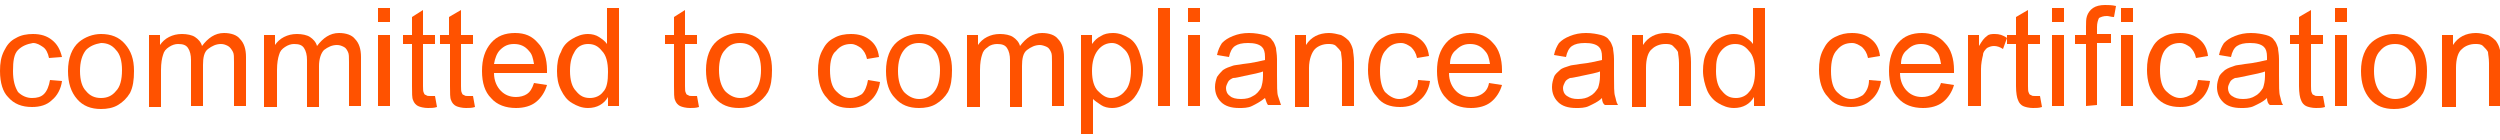 <?xml version="1.0" encoding="utf-8"?>
<!-- Generator: Adobe Illustrator 25.1.0, SVG Export Plug-In . SVG Version: 6.00 Build 0)  -->
<svg version="1.1" id="Layer_1" xmlns="http://www.w3.org/2000/svg" xmlns:xlink="http://www.w3.org/1999/xlink" x="0px" y="0px"
	 viewBox="0 0 250 14" style="enable-background:new 0 0 250 14;" xml:space="preserve">
<style type="text/css">
	.st0{fill:#FF5200;}
</style>
<path class="st0" d="M5,8l1.2,0.1c-0.1,0.8-0.5,1.5-1,1.9c-0.5,0.5-1.2,0.7-2,0.7c-1,0-1.8-0.3-2.4-1C0.3,9.2,0,8.3,0,7.1
	c0-0.8,0.1-1.4,0.4-2c0.3-0.6,0.6-1,1.2-1.3c0.5-0.3,1.1-0.4,1.7-0.4c0.8,0,1.4,0.2,1.9,0.6s0.8,0.9,1,1.7L4.9,5.8
	C4.8,5.3,4.6,4.9,4.3,4.7c-0.3-0.2-0.6-0.4-1-0.4C2.7,4.4,2.2,4.6,1.8,5C1.4,5.4,1.3,6.1,1.3,7.1c0,1,0.2,1.6,0.5,2.1
	c0.4,0.4,0.9,0.6,1.4,0.6c0.5,0,0.9-0.1,1.2-0.4C4.7,9.1,4.9,8.6,5,8z"/>
<path class="st0" d="M6.8,7.1c0-1.3,0.4-2.3,1.1-2.9c0.6-0.5,1.4-0.8,2.2-0.8c1,0,1.8,0.3,2.4,1s0.9,1.5,0.9,2.7
	c0,0.9-0.1,1.6-0.4,2.2c-0.3,0.5-0.7,0.9-1.2,1.2c-0.5,0.3-1.1,0.4-1.7,0.4c-1,0-1.8-0.3-2.4-1C7.1,9.2,6.8,8.3,6.8,7.1z M8,7.1
	C8,8,8.2,8.7,8.6,9.1C9,9.6,9.5,9.8,10.1,9.8c0.6,0,1.1-0.2,1.5-0.7C12,8.7,12.2,8,12.2,7c0-0.9-0.2-1.6-0.6-2
	c-0.4-0.5-0.9-0.7-1.5-0.7C9.5,4.4,9,4.6,8.6,5C8.2,5.5,8,6.2,8,7.1z"/>
<path class="st0" d="M14.9,10.6V3.5H16v1c0.2-0.3,0.5-0.6,0.9-0.8c0.4-0.2,0.8-0.3,1.3-0.3c0.5,0,1,0.1,1.3,0.3s0.6,0.5,0.7,0.9
	c0.6-0.8,1.3-1.3,2.2-1.3c0.7,0,1.3,0.2,1.6,0.6c0.4,0.4,0.6,1,0.6,1.8v4.9h-1.2V6.2c0-0.5,0-0.8-0.1-1S23,4.7,22.8,4.6
	c-0.2-0.1-0.4-0.2-0.7-0.2c-0.5,0-0.9,0.2-1.3,0.5s-0.5,0.9-0.5,1.6v4.1h-1.2V6c0-0.5-0.1-0.9-0.3-1.2c-0.2-0.3-0.5-0.4-1-0.4
	c-0.3,0-0.6,0.1-0.9,0.3c-0.3,0.2-0.5,0.4-0.6,0.8c-0.1,0.3-0.2,0.8-0.2,1.5v3.7H14.9L14.9,10.6z"/>
<path class="st0" d="M26.4,10.6V3.5h1.1v1c0.2-0.3,0.5-0.6,0.9-0.8c0.4-0.2,0.8-0.3,1.3-0.3c0.5,0,1,0.1,1.3,0.3s0.6,0.5,0.7,0.9
	c0.6-0.8,1.3-1.3,2.2-1.3c0.7,0,1.3,0.2,1.6,0.6c0.4,0.4,0.6,1,0.6,1.8v4.9h-1.2V6.2c0-0.5,0-0.8-0.1-1c-0.1-0.2-0.2-0.4-0.4-0.5
	c-0.2-0.1-0.4-0.2-0.7-0.2c-0.5,0-0.9,0.2-1.3,0.5c-0.3,0.3-0.5,0.9-0.5,1.6v4.1h-1.2V6c0-0.5-0.1-0.9-0.3-1.2
	c-0.2-0.3-0.5-0.4-1-0.4c-0.3,0-0.6,0.1-0.9,0.3c-0.3,0.2-0.5,0.4-0.6,0.8c-0.1,0.3-0.2,0.8-0.2,1.5v3.7H26.4L26.4,10.6z"/>
<path class="st0" d="M37.8,2.2V0.8H39v1.4H37.8z M37.8,10.6V3.5H39v7.1L37.8,10.6L37.8,10.6z"/>
<path class="st0" d="M43.5,9.6l0.2,1.1c-0.3,0.1-0.6,0.1-0.9,0.1c-0.4,0-0.8-0.1-1-0.2c-0.2-0.1-0.4-0.3-0.5-0.6
	c-0.1-0.2-0.1-0.7-0.1-1.4V4.4h-0.9V3.5h0.9V1.7L42.3,1v2.5h1.2v0.9h-1.2v4.2c0,0.3,0,0.6,0.1,0.7c0,0.1,0.1,0.2,0.2,0.2
	c0.1,0.1,0.2,0.1,0.4,0.1C43.1,9.6,43.3,9.6,43.5,9.6z"/>
<path class="st0" d="M47.3,9.6l0.2,1.1c-0.3,0.1-0.6,0.1-0.9,0.1c-0.4,0-0.8-0.1-1-0.2c-0.2-0.1-0.4-0.3-0.5-0.6
	c-0.1-0.2-0.1-0.7-0.1-1.4V4.4H44V3.5h0.9V1.7L46.1,1v2.5h1.2v0.9h-1.2v4.2c0,0.3,0,0.6,0.1,0.7c0,0.1,0.1,0.2,0.2,0.2
	c0.1,0.1,0.2,0.1,0.4,0.1C46.9,9.6,47.1,9.6,47.3,9.6z"/>
<path class="st0" d="M53.4,8.3l1.3,0.2c-0.2,0.7-0.6,1.3-1.1,1.7c-0.5,0.4-1.2,0.6-2,0.6c-1,0-1.9-0.3-2.5-1
	c-0.6-0.6-0.9-1.5-0.9-2.7c0-1.2,0.3-2.1,0.9-2.8c0.6-0.7,1.4-1,2.4-1c1,0,1.7,0.3,2.3,1c0.6,0.6,0.9,1.6,0.9,2.7c0,0.1,0,0.2,0,0.3
	h-5.3c0,0.8,0.3,1.4,0.7,1.8c0.4,0.4,0.9,0.6,1.5,0.6c0.4,0,0.8-0.1,1.1-0.3C53,9.2,53.2,8.9,53.4,8.3z M49.4,6.4h4
	c-0.1-0.6-0.2-1-0.5-1.3c-0.4-0.5-0.9-0.7-1.5-0.7c-0.6,0-1,0.2-1.4,0.6C49.7,5.3,49.5,5.8,49.4,6.4z"/>
<path class="st0" d="M60.8,10.6V9.7c-0.4,0.7-1.1,1.1-2,1.1c-0.6,0-1.1-0.2-1.6-0.5C56.7,10,56.4,9.6,56.1,9
	c-0.3-0.6-0.4-1.2-0.4-1.9c0-0.7,0.1-1.4,0.4-1.9c0.2-0.6,0.6-1,1.1-1.3c0.5-0.3,1-0.5,1.6-0.5c0.4,0,0.8,0.1,1.1,0.3
	c0.3,0.2,0.6,0.4,0.8,0.7V0.8h1.2v9.8H60.8z M57,7.1c0,0.9,0.2,1.6,0.6,2c0.4,0.5,0.8,0.7,1.4,0.7c0.5,0,1-0.2,1.3-0.6
	c0.4-0.4,0.5-1.1,0.5-2c0-1-0.2-1.7-0.6-2.1c-0.4-0.5-0.8-0.7-1.4-0.7c-0.5,0-1,0.2-1.3,0.7S57,6.1,57,7.1z"/>
<path class="st0" d="M86.8,8L88,8.2c-0.1,0.8-0.5,1.5-1,1.9c-0.5,0.5-1.2,0.7-2,0.7c-1,0-1.8-0.3-2.3-1c-0.6-0.6-0.9-1.6-0.9-2.7
	c0-0.8,0.1-1.4,0.4-2c0.3-0.6,0.6-1,1.2-1.3c0.5-0.3,1.1-0.4,1.7-0.4c0.8,0,1.4,0.2,1.9,0.6s0.8,0.9,0.9,1.7l-1.2,0.2
	c-0.1-0.5-0.3-0.8-0.6-1.1c-0.3-0.2-0.6-0.4-1-0.4c-0.6,0-1.1,0.2-1.5,0.7C83.2,5.4,83,6.1,83,7c0,1,0.2,1.7,0.6,2.1
	c0.4,0.4,0.8,0.7,1.4,0.7c0.5,0,0.9-0.2,1.2-0.4C86.5,9.1,86.7,8.6,86.8,8z"/>
<path class="st0" d="M88.6,7.1c0-1.3,0.4-2.3,1.1-2.9c0.6-0.5,1.4-0.8,2.2-0.8c1,0,1.8,0.3,2.4,1C94.9,5,95.2,5.8,95.2,7
	c0,0.9-0.1,1.6-0.4,2.2c-0.3,0.5-0.7,0.9-1.2,1.2c-0.5,0.3-1.1,0.4-1.7,0.4c-1,0-1.8-0.3-2.4-1C88.9,9.2,88.6,8.3,88.6,7.1z
	 M89.8,7.1c0,0.9,0.2,1.6,0.6,2.1c0.4,0.4,0.9,0.7,1.5,0.7s1.1-0.2,1.5-0.7C93.8,8.7,94,8,94,7c0-0.9-0.2-1.6-0.6-2
	c-0.4-0.5-0.9-0.7-1.5-0.7c-0.6,0-1.1,0.2-1.5,0.7C90,5.5,89.8,6.2,89.8,7.1z"/>
<path class="st0" d="M96.7,10.6V3.5h1.1v1c0.2-0.3,0.5-0.6,0.9-0.8c0.4-0.2,0.8-0.3,1.3-0.3c0.5,0,1,0.1,1.3,0.3
	c0.3,0.2,0.6,0.5,0.7,0.9c0.6-0.8,1.3-1.3,2.2-1.3c0.7,0,1.3,0.2,1.6,0.6c0.4,0.4,0.6,1,0.6,1.8v4.9h-1.2V6.2c0-0.5,0-0.8-0.1-1
	c-0.1-0.2-0.2-0.4-0.4-0.5s-0.5-0.2-0.7-0.2c-0.5,0-0.9,0.2-1.3,0.5s-0.5,0.9-0.5,1.6v4.1h-1.2V6c0-0.5-0.1-0.9-0.3-1.2
	c-0.2-0.3-0.5-0.4-1-0.4c-0.3,0-0.7,0.1-0.9,0.3c-0.3,0.2-0.5,0.4-0.6,0.8c-0.1,0.3-0.2,0.8-0.2,1.5v3.7H96.7L96.7,10.6z"/>
<path class="st0" d="M108.1,13.4V3.5h1.1v0.9c0.3-0.4,0.5-0.6,0.9-0.8c0.3-0.2,0.7-0.3,1.2-0.3c0.6,0,1.1,0.2,1.6,0.5
	c0.5,0.3,0.8,0.8,1,1.3c0.2,0.6,0.4,1.2,0.4,1.9c0,0.7-0.1,1.4-0.4,2s-0.6,1-1.1,1.3c-0.5,0.3-1,0.5-1.6,0.5c-0.4,0-0.8-0.1-1.1-0.3
	s-0.6-0.4-0.8-0.6v3.5H108.1L108.1,13.4z M109.2,7.1c0,0.9,0.2,1.6,0.6,2c0.4,0.4,0.8,0.7,1.3,0.7c0.5,0,1-0.2,1.4-0.7
	c0.4-0.4,0.6-1.2,0.6-2.1c0-0.9-0.2-1.6-0.6-2c-0.4-0.4-0.8-0.7-1.3-0.7c-0.5,0-1,0.2-1.4,0.7C109.4,5.5,109.2,6.2,109.2,7.1z"/>
<path class="st0" d="M115.8,10.6V0.8h1.2v9.8H115.8z"/>
<path class="st0" d="M118.8,2.2V0.8h1.2v1.4H118.8z M118.8,10.6V3.5h1.2v7.1L118.8,10.6L118.8,10.6z"/>
<path class="st0" d="M126.5,9.8c-0.5,0.4-0.9,0.6-1.3,0.8s-0.9,0.2-1.3,0.2c-0.8,0-1.4-0.2-1.8-0.6c-0.4-0.4-0.6-0.9-0.6-1.5
	c0-0.4,0.1-0.7,0.2-1c0.2-0.3,0.4-0.5,0.6-0.7c0.3-0.2,0.6-0.3,0.9-0.4c0.2-0.1,0.6-0.1,1.1-0.2c1-0.1,1.7-0.3,2.2-0.4
	c0-0.2,0-0.3,0-0.3c0-0.5-0.1-0.8-0.3-1c-0.3-0.3-0.8-0.4-1.4-0.4c-0.6,0-1,0.1-1.3,0.3c-0.3,0.2-0.5,0.6-0.6,1.1l-1.2-0.2
	c0.1-0.5,0.3-0.9,0.5-1.2c0.3-0.3,0.6-0.5,1.1-0.7c0.5-0.2,1-0.3,1.6-0.3c0.6,0,1.1,0.1,1.5,0.2c0.4,0.1,0.7,0.3,0.8,0.5
	c0.2,0.2,0.3,0.5,0.4,0.8c0,0.2,0.1,0.6,0.1,1.1v1.6c0,1.1,0,1.8,0.1,2.1s0.2,0.6,0.3,0.9h-1.3C126.7,10.4,126.6,10.1,126.5,9.8z
	 M126.4,7.1c-0.4,0.2-1.1,0.3-2,0.5c-0.5,0.1-0.8,0.2-1.1,0.2c-0.2,0.1-0.4,0.2-0.5,0.4c-0.1,0.2-0.2,0.4-0.2,0.6
	c0,0.3,0.1,0.6,0.4,0.8c0.2,0.2,0.6,0.3,1.1,0.3s0.9-0.1,1.2-0.3c0.4-0.2,0.6-0.5,0.8-0.8c0.1-0.3,0.2-0.7,0.2-1.2V7.1L126.4,7.1z"
	/>
<path class="st0" d="M129.5,10.6V3.5h1.1v1c0.5-0.8,1.3-1.2,2.3-1.2c0.4,0,0.8,0.1,1.2,0.2c0.4,0.2,0.6,0.4,0.8,0.6
	c0.2,0.3,0.3,0.5,0.4,0.9c0,0.2,0.1,0.6,0.1,1.2v4.4h-1.2V6.3c0-0.5-0.1-0.9-0.1-1.1c-0.1-0.2-0.3-0.4-0.5-0.6
	c-0.2-0.2-0.5-0.2-0.8-0.2c-0.5,0-1,0.2-1.3,0.5s-0.6,1-0.6,1.9v3.9H129.5z"/>
<path class="st0" d="M141.8,8l1.2,0.1c-0.1,0.8-0.5,1.5-1,1.9c-0.5,0.5-1.2,0.7-2,0.7c-1,0-1.8-0.3-2.3-1c-0.6-0.6-0.9-1.6-0.9-2.7
	c0-0.8,0.1-1.4,0.4-2c0.3-0.6,0.6-1,1.2-1.3c0.5-0.3,1.1-0.4,1.7-0.4c0.8,0,1.4,0.2,1.9,0.6s0.8,0.9,0.9,1.7l-1.2,0.2
	c-0.1-0.5-0.3-0.8-0.6-1.1c-0.3-0.2-0.6-0.4-1-0.4c-0.6,0-1.1,0.2-1.5,0.7c-0.4,0.4-0.6,1.1-0.6,2.1c0,1,0.2,1.7,0.5,2.1
	c0.4,0.4,0.9,0.7,1.4,0.7c0.5,0,0.9-0.2,1.2-0.4C141.6,9.1,141.8,8.6,141.8,8z"/>
<path class="st0" d="M148.9,8.3l1.3,0.2c-0.2,0.7-0.6,1.3-1.1,1.7c-0.5,0.4-1.2,0.6-2,0.6c-1,0-1.9-0.3-2.5-1
	c-0.6-0.6-0.9-1.5-0.9-2.7c0-1.2,0.3-2.1,0.9-2.8c0.6-0.7,1.4-1,2.4-1c0.9,0,1.7,0.3,2.3,1c0.6,0.6,0.9,1.6,0.9,2.7
	c0,0.1,0,0.2,0,0.3h-5.3c0,0.8,0.3,1.4,0.7,1.8c0.4,0.4,0.9,0.6,1.5,0.6c0.4,0,0.8-0.1,1.1-0.3C148.5,9.2,148.8,8.9,148.9,8.3z
	 M145,6.4h4c-0.1-0.6-0.2-1-0.5-1.3c-0.4-0.5-0.9-0.7-1.5-0.7c-0.6,0-1,0.2-1.4,0.6C145.2,5.3,145,5.8,145,6.4z"/>
<path class="st0" d="M160.2,9.8c-0.4,0.4-0.9,0.6-1.3,0.8s-0.9,0.2-1.3,0.2c-0.8,0-1.4-0.2-1.8-0.6c-0.4-0.4-0.6-0.9-0.6-1.5
	c0-0.4,0.1-0.7,0.2-1s0.4-0.5,0.6-0.7s0.6-0.3,0.9-0.4c0.2-0.1,0.6-0.1,1.1-0.2c1-0.1,1.7-0.3,2.2-0.4c0-0.2,0-0.3,0-0.3
	c0-0.5-0.1-0.8-0.3-1c-0.3-0.3-0.8-0.4-1.4-0.4c-0.6,0-1,0.1-1.3,0.3c-0.3,0.2-0.5,0.6-0.6,1.1l-1.2-0.2c0.1-0.5,0.3-0.9,0.5-1.2
	c0.3-0.3,0.6-0.5,1.1-0.7c0.5-0.2,1-0.3,1.6-0.3c0.6,0,1.1,0.1,1.5,0.2c0.4,0.1,0.7,0.3,0.8,0.5c0.2,0.2,0.3,0.5,0.4,0.8
	c0,0.2,0.1,0.6,0.1,1.1v1.6c0,1.1,0,1.8,0.1,2.1s0.1,0.6,0.3,0.9h-1.3C160.3,10.4,160.2,10.1,160.2,9.8z M160.1,7.1
	c-0.4,0.2-1.1,0.3-2,0.5c-0.5,0.1-0.9,0.2-1.1,0.2c-0.2,0.1-0.4,0.2-0.5,0.4c-0.1,0.2-0.2,0.4-0.2,0.6c0,0.3,0.1,0.6,0.4,0.8
	c0.3,0.2,0.6,0.3,1.1,0.3s0.9-0.1,1.2-0.3c0.4-0.2,0.6-0.5,0.8-0.8c0.1-0.3,0.2-0.7,0.2-1.2V7.1L160.1,7.1z"/>
<path class="st0" d="M163.2,10.6V3.5h1.1v1c0.5-0.8,1.3-1.2,2.3-1.2c0.4,0,0.8,0.1,1.2,0.2c0.4,0.2,0.6,0.4,0.8,0.6
	c0.2,0.3,0.3,0.5,0.4,0.9c0,0.2,0.1,0.6,0.1,1.2v4.4h-1.2V6.3c0-0.5-0.1-0.9-0.1-1.1c-0.1-0.2-0.3-0.4-0.5-0.6
	c-0.2-0.2-0.5-0.2-0.8-0.2c-0.5,0-1,0.2-1.3,0.5c-0.4,0.3-0.6,1-0.6,1.9v3.9H163.2z"/>
<path class="st0" d="M175.4,10.6V9.7c-0.4,0.7-1.1,1.1-2,1.1c-0.6,0-1.1-0.2-1.6-0.5c-0.5-0.3-0.9-0.8-1.1-1.3s-0.4-1.2-0.4-1.9
	c0-0.7,0.1-1.4,0.4-1.9s0.6-1,1.1-1.3c0.5-0.3,1-0.5,1.6-0.5c0.4,0,0.8,0.1,1.1,0.3c0.3,0.2,0.6,0.4,0.8,0.7V0.8h1.2v9.8H175.4z
	 M171.6,7.1c0,0.9,0.2,1.6,0.6,2c0.4,0.5,0.8,0.7,1.4,0.7c0.5,0,1-0.2,1.3-0.6c0.4-0.4,0.6-1.1,0.6-2c0-1-0.2-1.7-0.6-2.1
	c-0.4-0.5-0.8-0.7-1.4-0.7c-0.5,0-1,0.2-1.4,0.7S171.6,6.1,171.6,7.1z"/>
<path class="st0" d="M186.9,8l1.2,0.1c-0.1,0.8-0.5,1.5-1,1.9c-0.5,0.5-1.2,0.7-2,0.7c-1,0-1.8-0.3-2.3-1c-0.6-0.6-0.9-1.6-0.9-2.7
	c0-0.8,0.1-1.4,0.4-2s0.6-1,1.2-1.3s1.1-0.4,1.7-0.4c0.8,0,1.4,0.2,1.9,0.6c0.5,0.4,0.8,0.9,0.9,1.7l-1.2,0.2
	c-0.1-0.5-0.3-0.8-0.6-1.1c-0.3-0.2-0.6-0.4-1-0.4c-0.6,0-1.1,0.2-1.5,0.7c-0.4,0.4-0.6,1.1-0.6,2.1c0,1,0.2,1.7,0.6,2.1
	c0.4,0.4,0.9,0.7,1.4,0.7c0.5,0,0.9-0.2,1.2-0.4C186.7,9.1,186.9,8.6,186.9,8z"/>
<path class="st0" d="M194.1,8.3l1.3,0.2c-0.2,0.7-0.6,1.3-1.1,1.7c-0.5,0.4-1.2,0.6-2,0.6c-1,0-1.9-0.3-2.5-1
	c-0.6-0.6-0.9-1.5-0.9-2.7c0-1.2,0.3-2.1,0.9-2.8c0.6-0.7,1.4-1,2.4-1c0.9,0,1.7,0.3,2.3,1c0.6,0.6,0.9,1.6,0.9,2.7
	c0,0.1,0,0.2,0,0.3H190c0,0.8,0.3,1.4,0.7,1.8c0.4,0.4,0.9,0.6,1.5,0.6c0.4,0,0.8-0.1,1.1-0.3C193.6,9.2,193.9,8.9,194.1,8.3z
	 M190.1,6.4h4c-0.1-0.6-0.2-1-0.5-1.3c-0.4-0.5-0.9-0.7-1.5-0.7c-0.6,0-1,0.2-1.4,0.6C190.3,5.3,190.1,5.8,190.1,6.4z"/>
<path class="st0" d="M196.8,10.6V3.5h1.1v1.1c0.3-0.5,0.5-0.8,0.8-1c0.2-0.2,0.5-0.2,0.8-0.2c0.4,0,0.8,0.1,1.2,0.4l-0.4,1.1
	c-0.3-0.2-0.6-0.3-0.9-0.3c-0.3,0-0.5,0.1-0.7,0.2c-0.2,0.2-0.4,0.4-0.4,0.7c-0.1,0.4-0.2,0.9-0.2,1.4v3.7L196.8,10.6L196.8,10.6z"
	/>
<path class="st0" d="M204,9.6l0.2,1.1c-0.3,0.1-0.6,0.1-0.9,0.1c-0.4,0-0.8-0.1-1-0.2c-0.2-0.1-0.4-0.3-0.5-0.6
	c-0.1-0.2-0.2-0.7-0.2-1.4V4.4h-0.9V3.5h0.9V1.7l1.2-0.7v2.5h1.2v0.9h-1.2v4.2c0,0.3,0,0.6,0.1,0.7c0,0.1,0.1,0.2,0.2,0.2
	c0.1,0.1,0.2,0.1,0.4,0.1C203.6,9.6,203.8,9.6,204,9.6z"/>
<path class="st0" d="M205.2,2.2V0.8h1.2v1.4H205.2z M205.2,10.6V3.5h1.2v7.1L205.2,10.6L205.2,10.6z"/>
<path class="st0" d="M208.6,10.6V4.4h-1.1V3.5h1.1V2.7c0-0.5,0-0.8,0.1-1.1c0.1-0.3,0.3-0.6,0.6-0.8c0.3-0.2,0.7-0.3,1.2-0.3
	c0.3,0,0.7,0,1.1,0.1l-0.2,1.1c-0.3,0-0.5-0.1-0.7-0.1c-0.4,0-0.6,0.1-0.8,0.2c-0.1,0.2-0.2,0.5-0.2,0.9v0.7h1.4v0.9h-1.4v6.2
	L208.6,10.6L208.6,10.6z"/>
<path class="st0" d="M212.1,2.2V0.8h1.2v1.4H212.1z M212.1,10.6V3.5h1.2v7.1L212.1,10.6L212.1,10.6z"/>
<path class="st0" d="M219.8,8l1.2,0.1c-0.1,0.8-0.5,1.5-1,1.9c-0.5,0.5-1.2,0.7-2,0.7c-1,0-1.8-0.3-2.4-1c-0.6-0.6-0.9-1.6-0.9-2.7
	c0-0.8,0.1-1.4,0.4-2c0.3-0.6,0.6-1,1.2-1.3c0.5-0.3,1.1-0.4,1.7-0.4c0.8,0,1.4,0.2,1.9,0.6c0.5,0.4,0.8,0.9,0.9,1.7l-1.2,0.2
	c-0.1-0.5-0.3-0.8-0.6-1.1c-0.3-0.2-0.6-0.4-1-0.4c-0.6,0-1.1,0.2-1.5,0.7C216.2,5.4,216,6.1,216,7c0,1,0.2,1.7,0.6,2.1
	c0.4,0.4,0.9,0.7,1.4,0.7c0.5,0,0.9-0.2,1.2-0.4C219.5,9.1,219.7,8.6,219.8,8z"/>
<path class="st0" d="M226.7,9.8c-0.4,0.4-0.9,0.6-1.3,0.8s-0.9,0.2-1.3,0.2c-0.8,0-1.4-0.2-1.8-0.6c-0.4-0.4-0.6-0.9-0.6-1.5
	c0-0.4,0.1-0.7,0.2-1s0.4-0.5,0.6-0.7c0.3-0.2,0.6-0.3,0.9-0.4c0.2-0.1,0.6-0.1,1.1-0.2c1-0.1,1.7-0.3,2.2-0.4c0-0.2,0-0.3,0-0.3
	c0-0.5-0.1-0.8-0.3-1c-0.3-0.3-0.8-0.4-1.4-0.4c-0.6,0-1,0.1-1.3,0.3c-0.3,0.2-0.5,0.6-0.6,1.1l-1.2-0.2c0.1-0.5,0.3-0.9,0.5-1.2
	c0.3-0.3,0.6-0.5,1.1-0.7c0.5-0.2,1-0.3,1.6-0.3c0.6,0,1.1,0.1,1.5,0.2c0.4,0.1,0.7,0.3,0.8,0.5c0.2,0.2,0.3,0.5,0.4,0.8
	c0,0.2,0.1,0.6,0.1,1.1v1.6c0,1.1,0,1.8,0.1,2.1s0.1,0.6,0.3,0.9h-1.3C226.8,10.4,226.7,10.1,226.7,9.8z M226.6,7.1
	c-0.4,0.2-1.1,0.3-2,0.5c-0.5,0.1-0.9,0.2-1.1,0.2c-0.2,0.1-0.4,0.2-0.5,0.4c-0.1,0.2-0.2,0.4-0.2,0.6c0,0.3,0.1,0.6,0.4,0.8
	c0.3,0.2,0.6,0.3,1.1,0.3s0.9-0.1,1.2-0.3c0.4-0.2,0.6-0.5,0.8-0.8c0.1-0.3,0.2-0.7,0.2-1.2V7.1L226.6,7.1z"/>
<path class="st0" d="M232.3,9.6l0.2,1.1c-0.3,0.1-0.6,0.1-0.9,0.1c-0.4,0-0.8-0.1-1-0.2c-0.2-0.1-0.4-0.3-0.5-0.6
	c-0.1-0.2-0.2-0.7-0.2-1.4V4.4H229V3.5h0.9V1.7l1.2-0.7v2.5h1.2v0.9h-1.2v4.2c0,0.3,0,0.6,0.1,0.7c0,0.1,0.1,0.2,0.2,0.2
	c0.1,0.1,0.2,0.1,0.4,0.1C231.9,9.6,232.1,9.6,232.3,9.6z"/>
<path class="st0" d="M233.5,2.2V0.8h1.2v1.4H233.5z M233.5,10.6V3.5h1.2v7.1L233.5,10.6L233.5,10.6z"/>
<path class="st0" d="M236.1,7.1c0-1.3,0.4-2.3,1.1-2.9c0.6-0.5,1.4-0.8,2.2-0.8c1,0,1.8,0.3,2.4,1c0.6,0.6,0.9,1.5,0.9,2.7
	c0,0.9-0.1,1.6-0.4,2.2c-0.3,0.5-0.7,0.9-1.2,1.2c-0.5,0.3-1.1,0.4-1.7,0.4c-1,0-1.8-0.3-2.4-1C236.4,9.2,236.1,8.3,236.1,7.1z
	 M237.4,7.1c0,0.9,0.2,1.6,0.6,2.1c0.4,0.4,0.9,0.7,1.5,0.7c0.6,0,1.1-0.2,1.5-0.7c0.4-0.5,0.6-1.2,0.6-2.1c0-0.9-0.2-1.6-0.6-2
	c-0.4-0.5-0.9-0.7-1.5-0.7c-0.6,0-1.1,0.2-1.5,0.7C237.6,5.5,237.4,6.2,237.4,7.1z"/>
<path class="st0" d="M244.2,10.6V3.5h1.1v1c0.5-0.8,1.3-1.2,2.3-1.2c0.4,0,0.8,0.1,1.2,0.2c0.4,0.2,0.6,0.4,0.8,0.6
	c0.2,0.3,0.3,0.5,0.4,0.9c0,0.2,0.1,0.6,0.1,1.2v4.4h-1.2V6.3c0-0.5-0.1-0.9-0.1-1.1c-0.1-0.2-0.3-0.4-0.5-0.6
	c-0.2-0.2-0.5-0.2-0.8-0.2c-0.5,0-1,0.2-1.3,0.5c-0.4,0.3-0.6,1-0.6,1.9v3.9H244.2z"/>
<path class="st0" d="M69.7,9.6l0.2,1.1c-0.3,0.1-0.6,0.1-0.9,0.1c-0.4,0-0.8-0.1-1-0.2c-0.2-0.1-0.4-0.3-0.5-0.6
	c-0.1-0.2-0.1-0.7-0.1-1.4V4.4h-0.9V3.5h0.9V1.7L68.5,1v2.5h1.2v0.9h-1.2v4.2c0,0.3,0,0.6,0.1,0.7c0,0.1,0.1,0.2,0.2,0.2
	c0.1,0.1,0.2,0.1,0.4,0.1C69.3,9.6,69.5,9.6,69.7,9.6z"/>
<path class="st0" d="M70.6,7c0-1.3,0.4-2.3,1.1-2.9c0.6-0.5,1.4-0.8,2.2-0.8c1,0,1.8,0.3,2.4,1c0.6,0.6,0.9,1.5,0.9,2.7
	c0,0.9-0.1,1.6-0.4,2.2c-0.3,0.5-0.7,0.9-1.2,1.2c-0.5,0.3-1.1,0.4-1.7,0.4c-1,0-1.8-0.3-2.4-1C70.9,9.1,70.6,8.2,70.6,7z M71.9,7
	c0,0.9,0.2,1.6,0.6,2.1c0.4,0.4,0.9,0.7,1.5,0.7s1.1-0.2,1.5-0.7c0.4-0.5,0.6-1.2,0.6-2.1c0-0.9-0.2-1.6-0.6-2
	c-0.4-0.5-0.9-0.7-1.5-0.7c-0.6,0-1.1,0.2-1.5,0.7C72.1,5.4,71.9,6.1,71.9,7z"/>
</svg>
